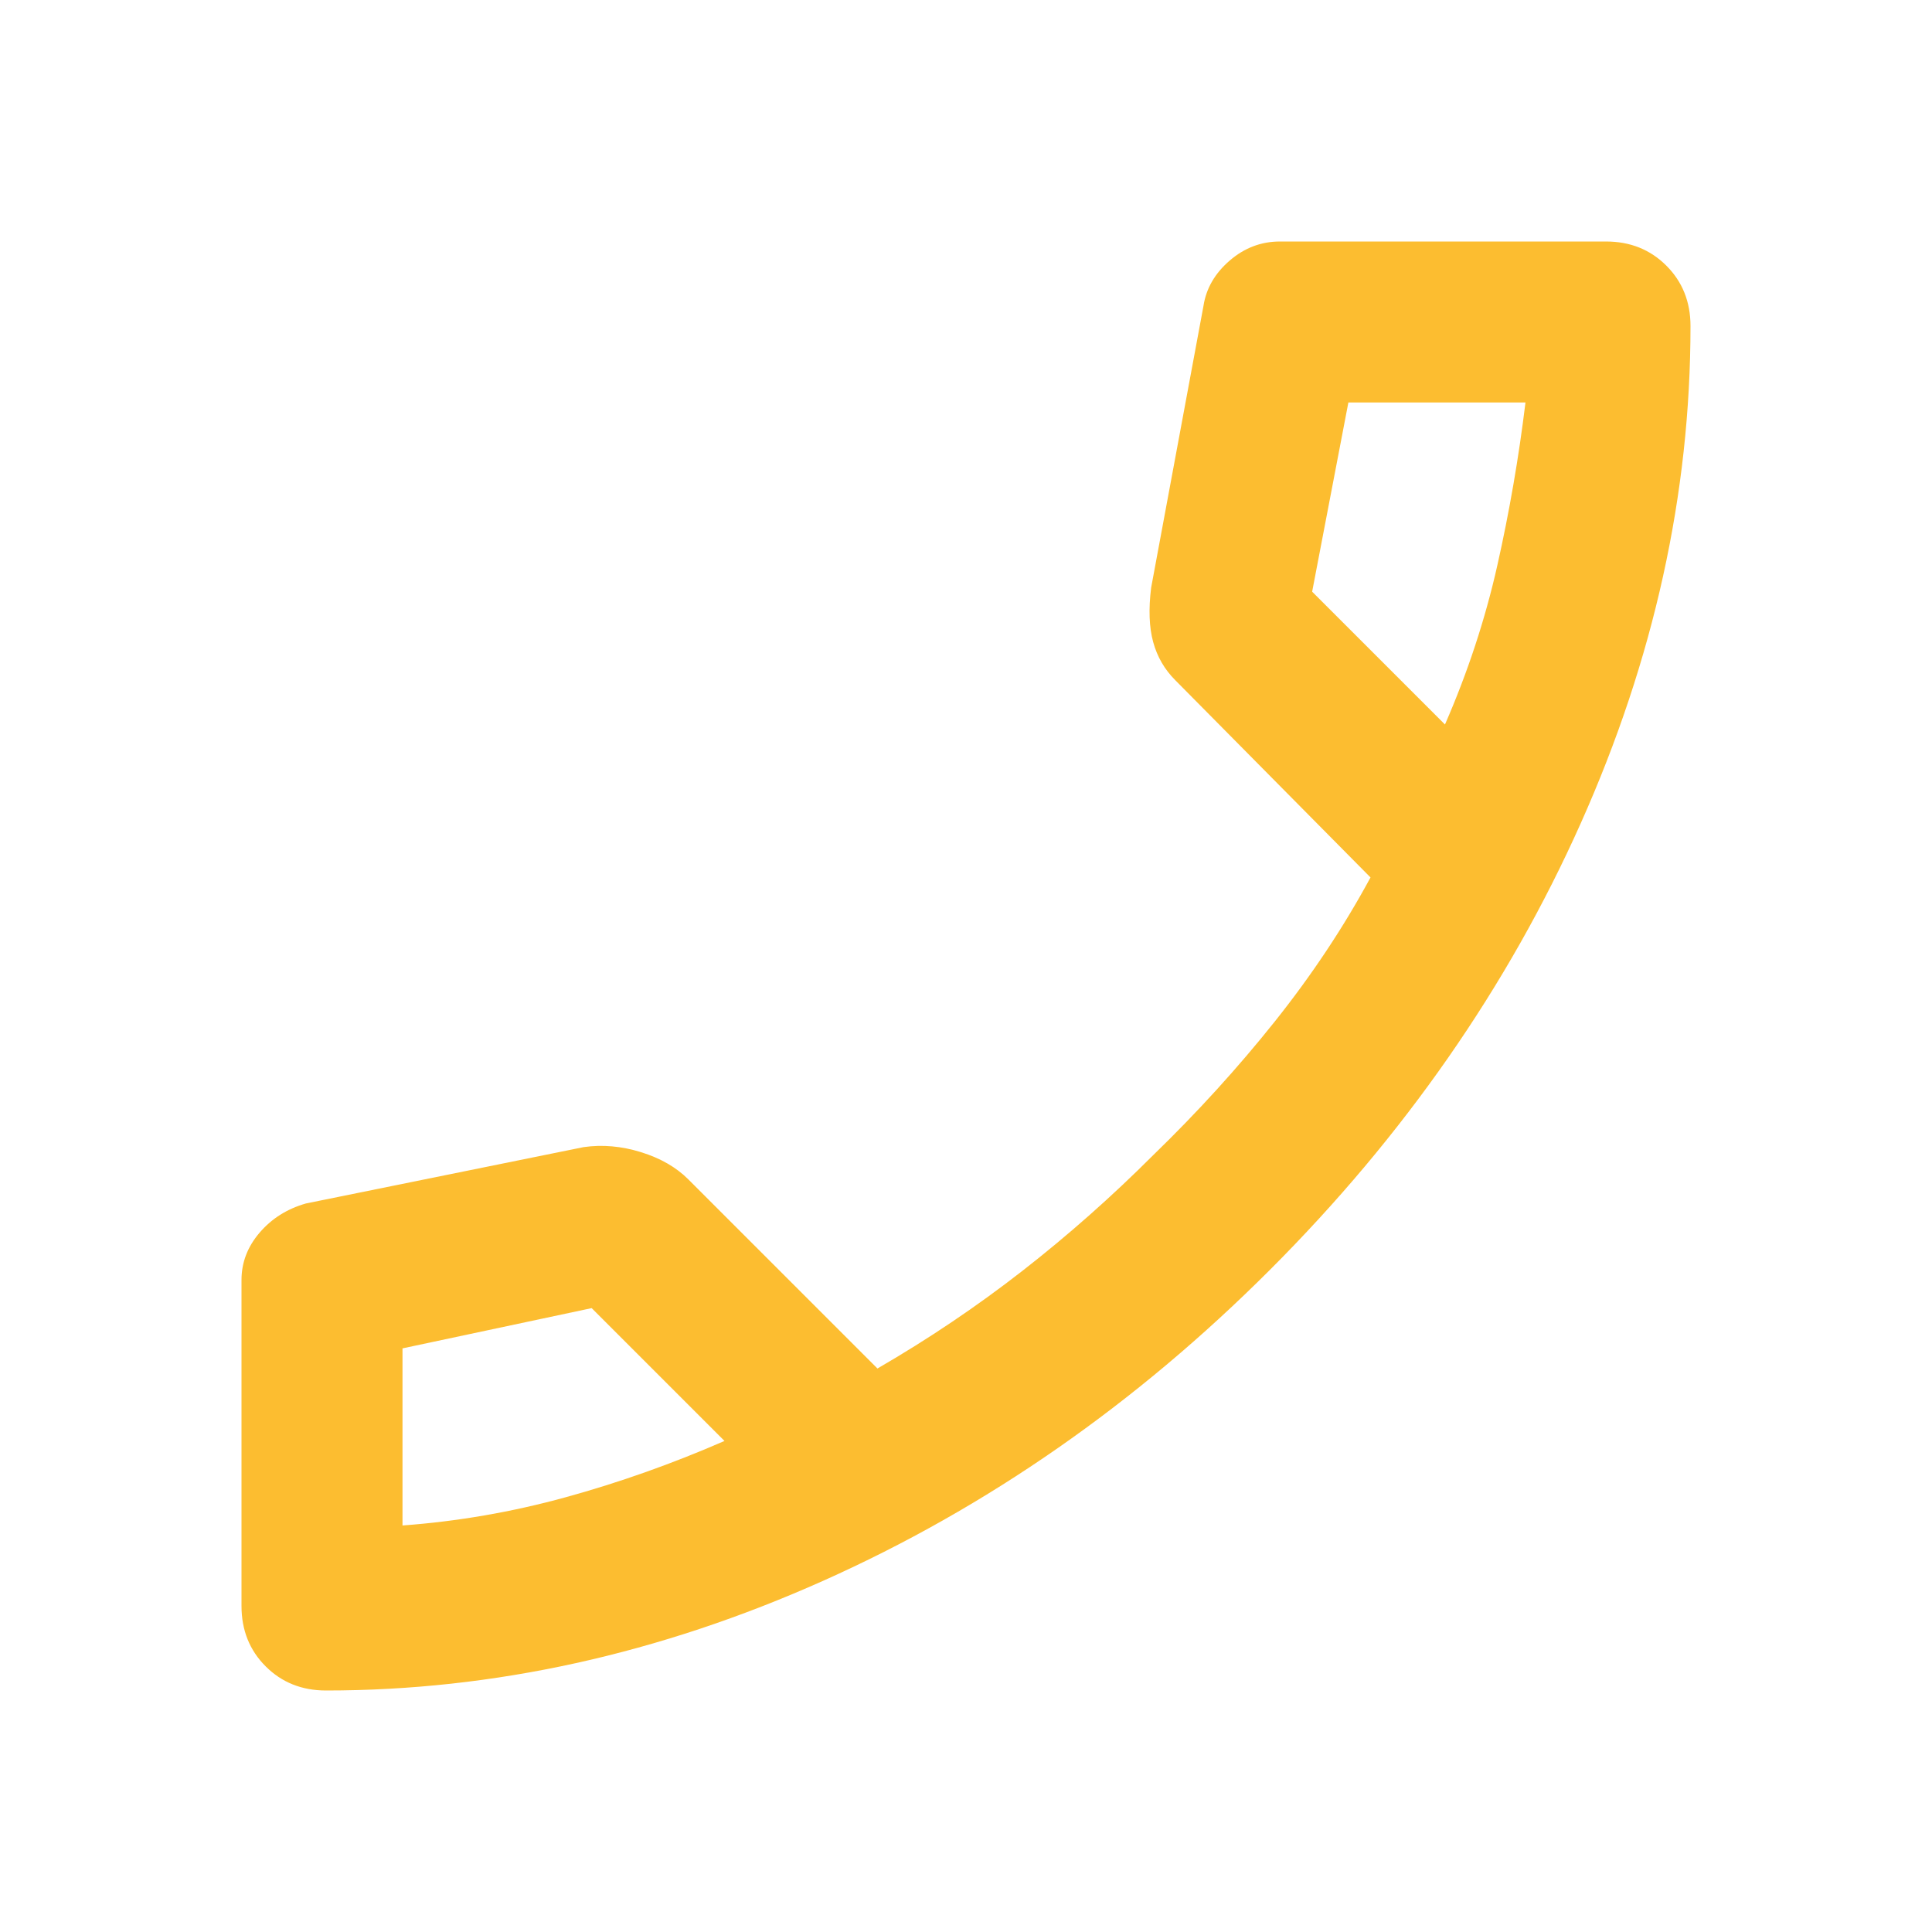 <svg xmlns="http://www.w3.org/2000/svg" height="24" viewBox="0 -960 960 960" width="24"><path fill="#FCBD30" d="M162-120q-18 0-30-12t-12-30v-162q0-13 9-23.5t23-14.5l138-28q14-2 28.5 2.5T342-374l94 94q38-22 72-48.5t65-57.5q33-32 60.5-66.5T681-524l-97-98q-8-8-11-19t-1-27l26-140q2-13 13-22.5t25-9.5h162q18 0 30 12t12 30q0 125-54.5 247T631-329Q531-229 409-174.5T162-120Zm556-480q17-39 26-79t14-81h-88l-18 94 66 66ZM360-244l-66-66-94 20v88q41-3 81-14t79-28Zm358-356ZM360-244Z"/></svg>